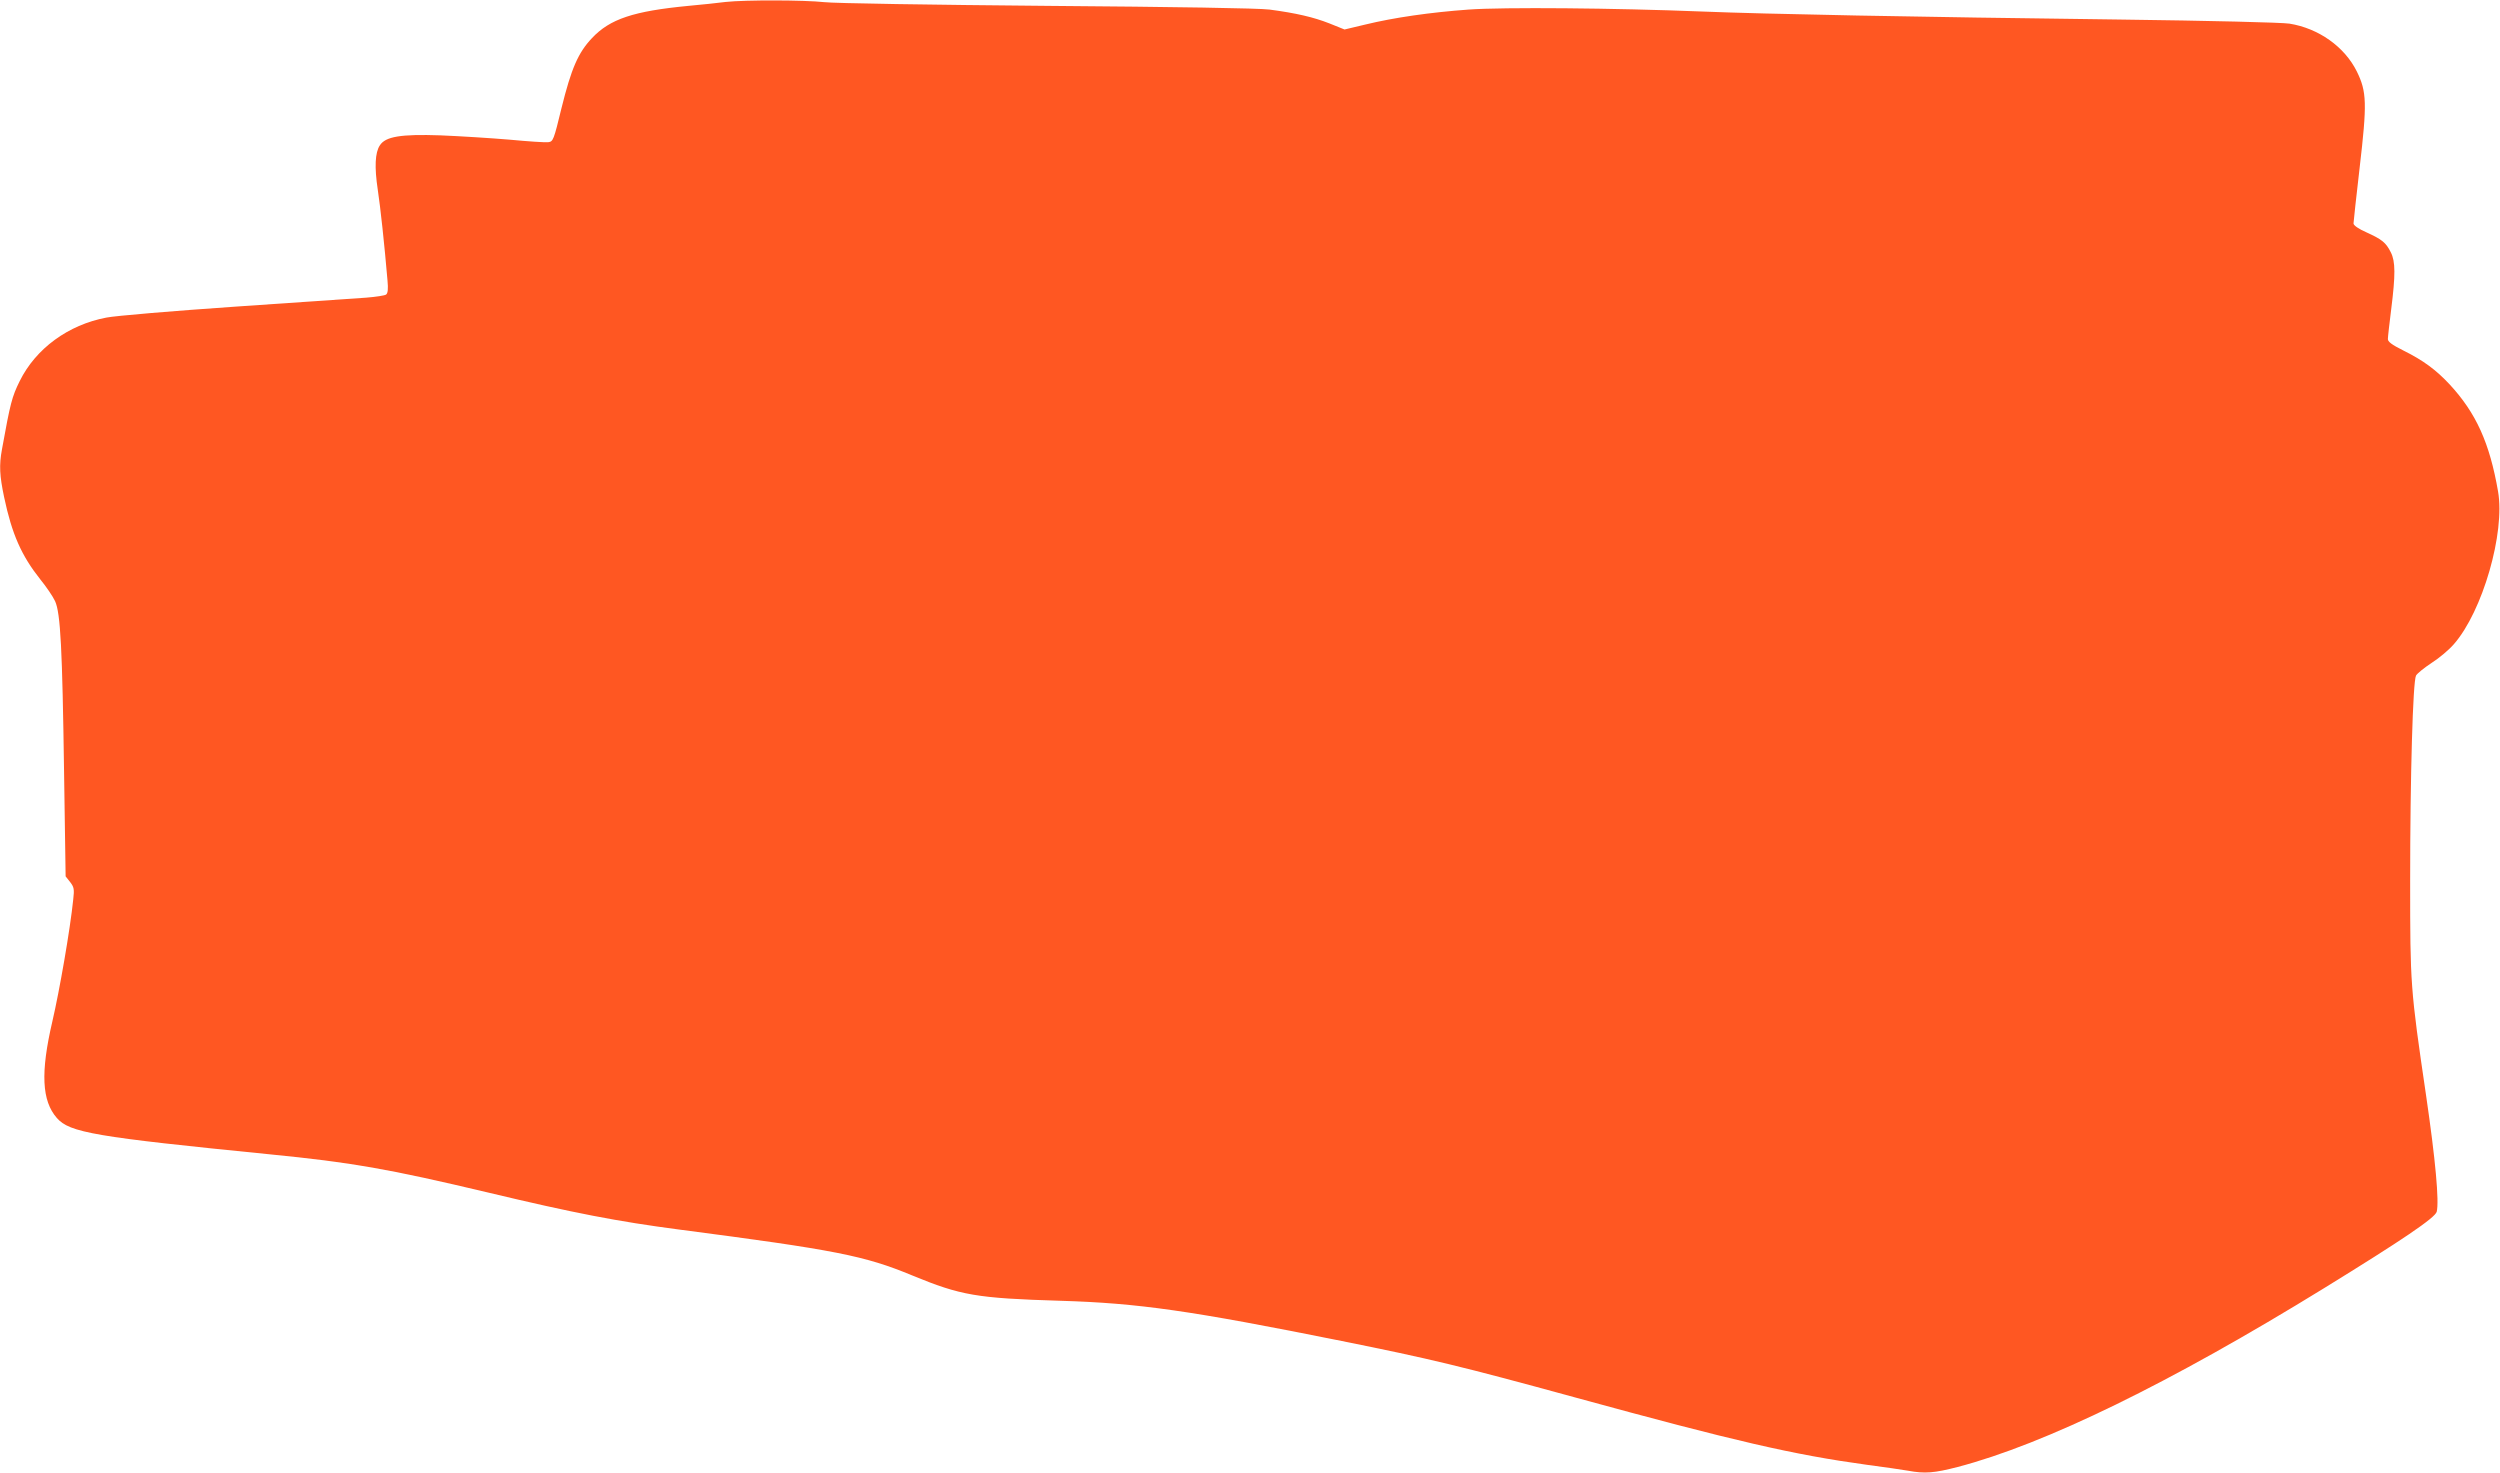 <?xml version="1.0" standalone="no"?>
<!DOCTYPE svg PUBLIC "-//W3C//DTD SVG 20010904//EN"
 "http://www.w3.org/TR/2001/REC-SVG-20010904/DTD/svg10.dtd">
<svg version="1.0" xmlns="http://www.w3.org/2000/svg"
 width="1280pt" height="754pt" viewBox="0 0 1280 754"
 preserveAspectRatio="xMidYMid meet">
<g transform="translate(0,754) scale(0.1,-0.1)"
fill="#ff5722" stroke="none">
<path d="M3715 7530 c-38 -5 -124 -14 -190 -20 -281 -27 -402 -67 -494 -165
-71 -75 -106 -156 -156 -358 -40 -165 -43 -172 -68 -175 -14 -2 -104 4 -199
13 -95 8 -254 18 -353 22 -203 7 -281 -6 -310 -51 -25 -37 -28 -113 -11 -226
14 -93 34 -279 50 -466 4 -43 2 -65 -7 -72 -6 -5 -52 -12 -102 -16 -49 -3
-351 -24 -670 -46 -319 -22 -616 -47 -660 -56 -196 -37 -362 -159 -444 -325
-40 -81 -48 -112 -91 -350 -15 -82 -12 -134 11 -244 40 -190 89 -300 185 -421
31 -38 65 -88 76 -112 28 -61 37 -244 46 -873 l8 -536 23 -29 c20 -26 22 -36
16 -89 -16 -155 -70 -466 -107 -625 -61 -262 -54 -406 23 -494 65 -75 196 -97
1089 -186 424 -42 606 -74 1120 -196 439 -105 663 -148 975 -189 805 -105 951
-134 1195 -235 250 -103 330 -117 760 -130 399 -12 664 -50 1440 -206 457 -92
607 -128 1195 -289 818 -224 1116 -293 1495 -345 85 -11 179 -25 209 -30 86
-16 134 -12 254 19 447 117 1086 429 1877 916 401 247 568 360 576 391 13 53
-6 264 -55 599 -80 544 -81 564 -81 1092 0 544 14 1023 30 1054 6 11 42 40 80
65 38 24 89 67 114 96 147 168 263 571 226 782 -43 248 -112 401 -248 548 -69
74 -135 123 -236 173 -62 31 -81 46 -80 60 0 11 8 79 17 152 22 175 22 244 -2
291 -25 50 -45 66 -124 102 -41 18 -67 36 -67 46 0 8 14 135 31 282 39 334 37
392 -14 496 -63 127 -196 221 -345 245 -39 6 -404 15 -872 21 -1052 13 -1812
28 -2135 41 -453 18 -1016 23 -1196 10 -194 -14 -383 -41 -530 -77 l-105 -25
-77 31 c-81 32 -171 53 -307 71 -53 7 -481 14 -1140 19 -580 5 -1093 13 -1140
19 -100 11 -404 12 -505 1z"/>
</g>
</svg>
